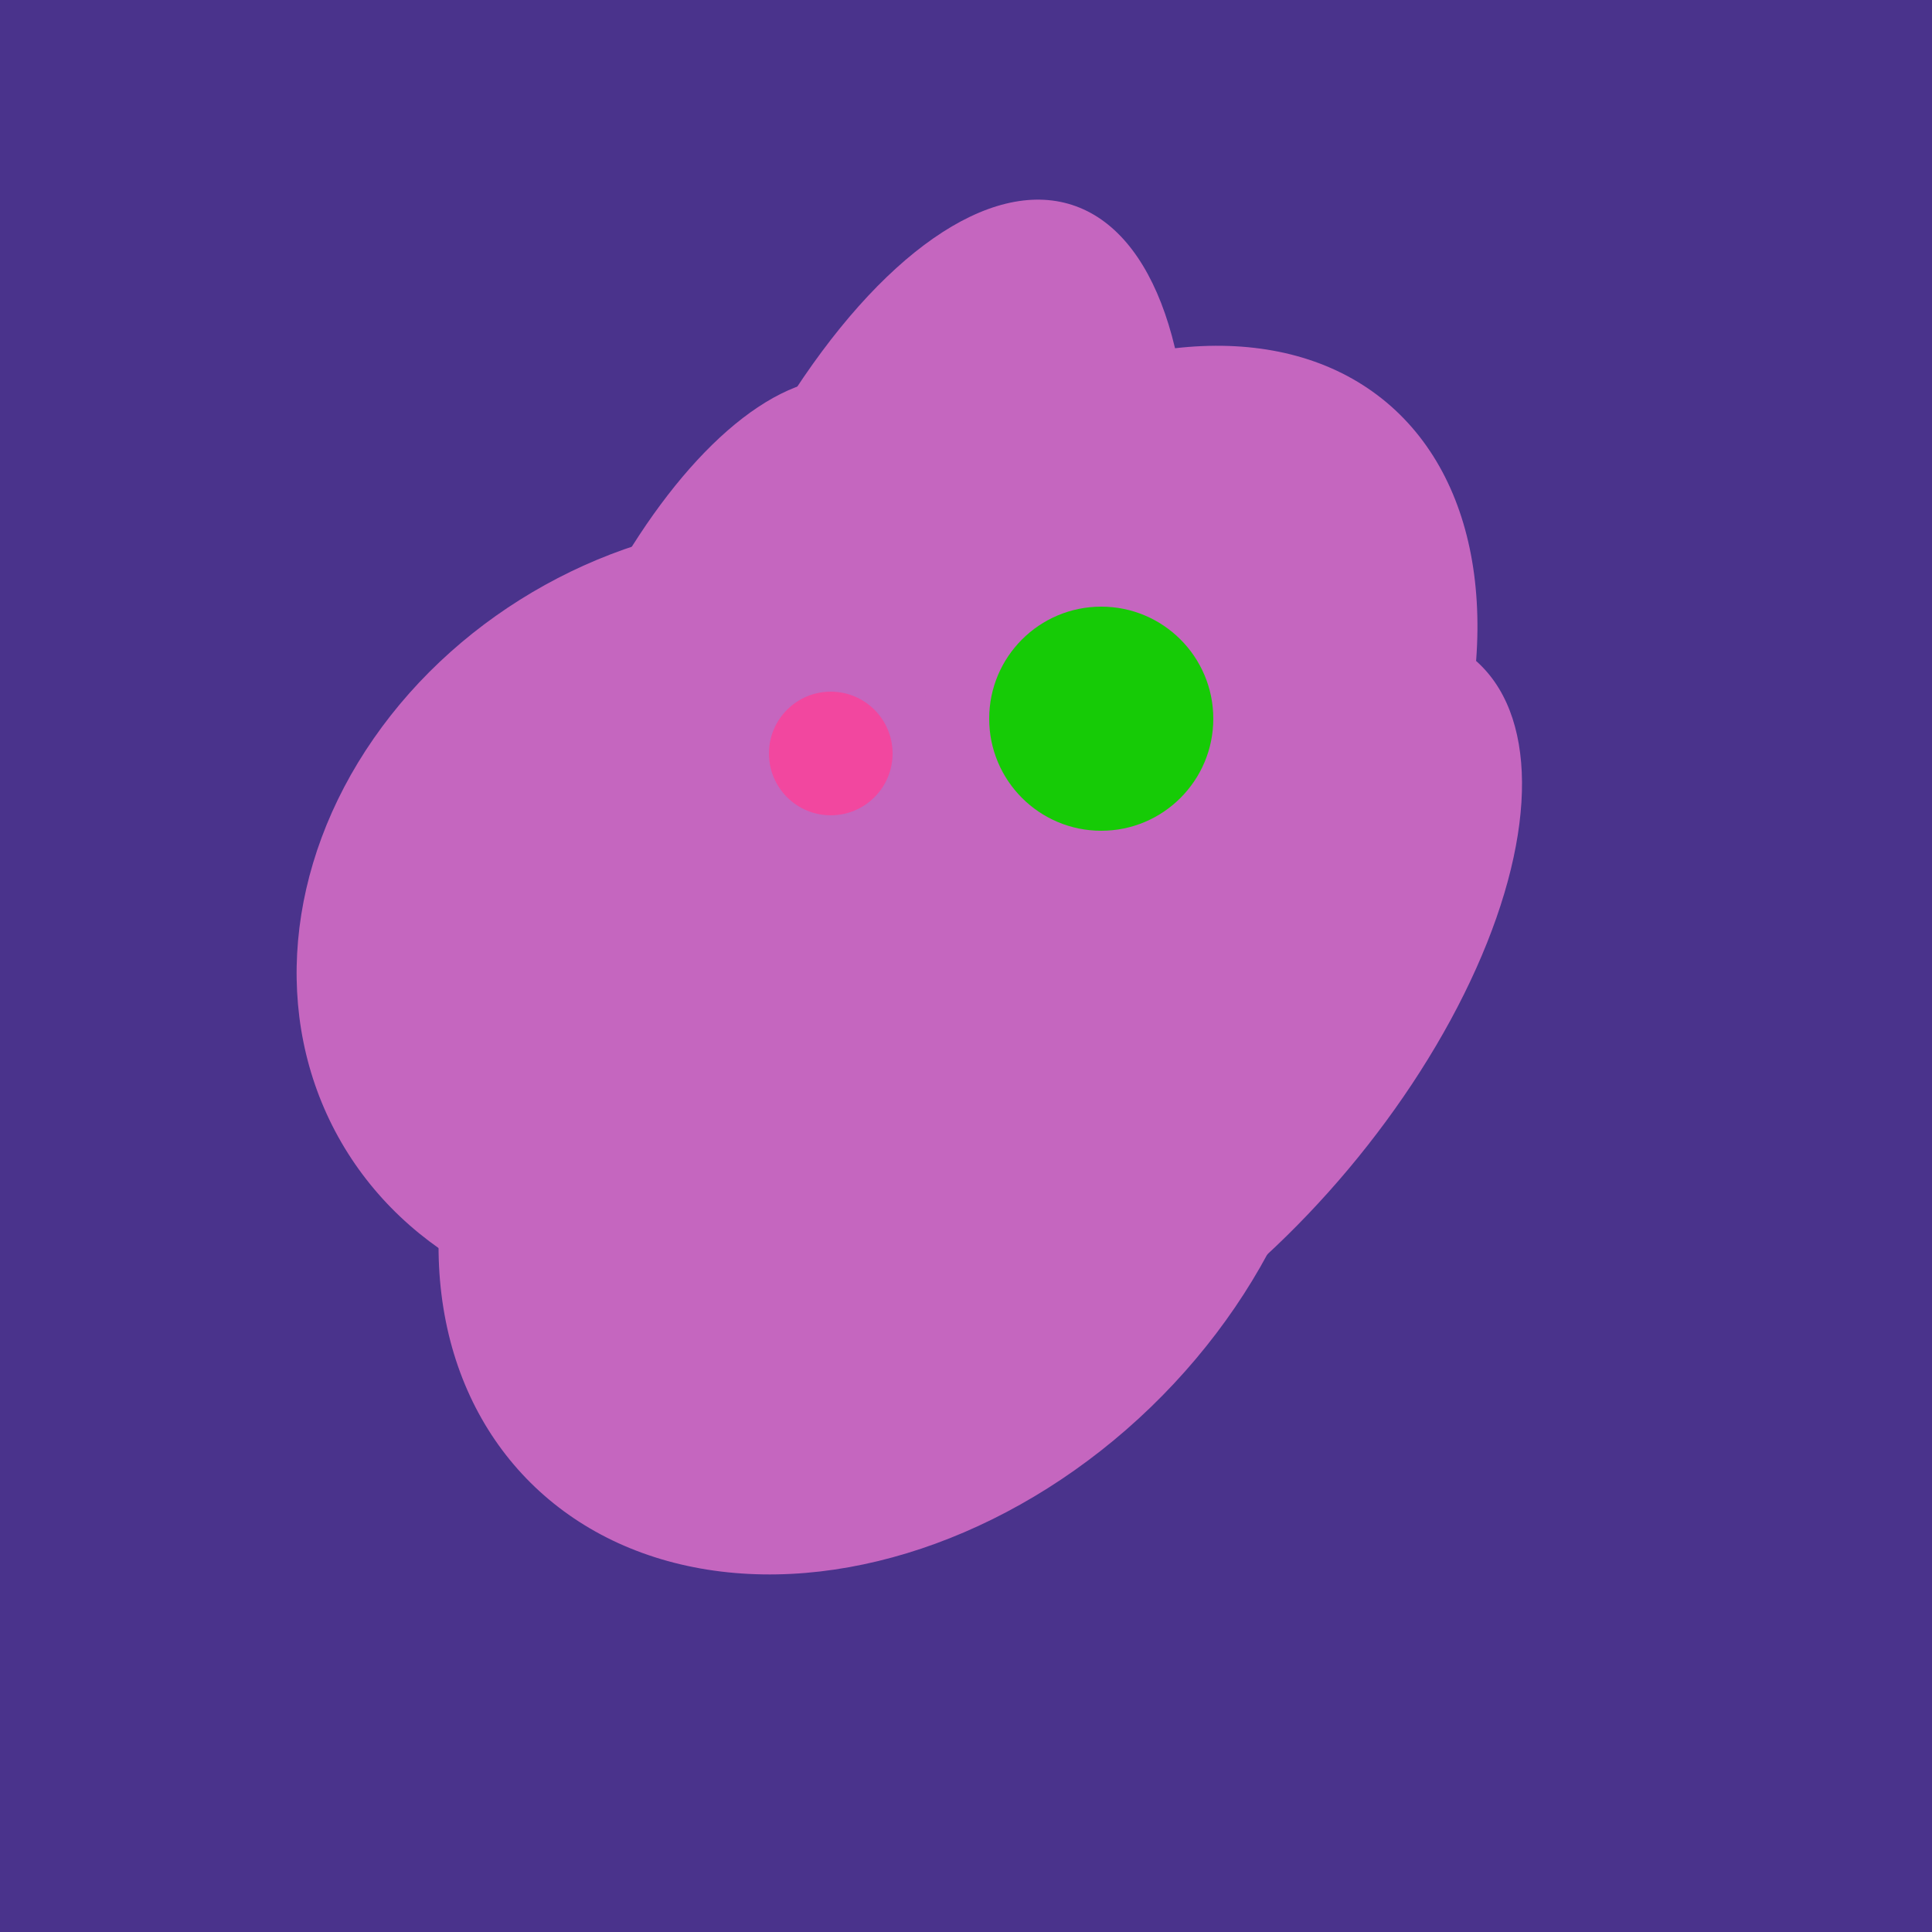 <svg width="500" height="500" xmlns="http://www.w3.org/2000/svg"><rect width="500" height="500" fill="#4a338c"/><ellipse cx="233" cy="190" rx="144" ry="63" transform="rotate(288, 233, 190)" fill="rgb(197,102,191)"/><ellipse cx="188" cy="206" rx="50" ry="113" transform="rotate(19, 188, 206)" fill="rgb(197,102,191)"/><ellipse cx="291" cy="239" rx="64" ry="66" transform="rotate(256, 291, 239)" fill="rgb(197,102,191)"/><ellipse cx="265" cy="216" rx="146" ry="92" transform="rotate(130, 265, 216)" fill="rgb(197,102,191)"/><ellipse cx="303" cy="264" rx="122" ry="60" transform="rotate(130, 303, 264)" fill="rgb(197,102,191)"/><ellipse cx="189" cy="238" rx="116" ry="99" transform="rotate(151, 189, 238)" fill="rgb(197,102,191)"/><ellipse cx="229" cy="293" rx="99" ry="129" transform="rotate(46, 229, 293)" fill="rgb(197,102,191)"/><circle cx="215" cy="195" r="16" fill="rgb(242,71,159)" /><circle cx="285" cy="186" r="29" fill="rgb(22,203,6)" /></svg>